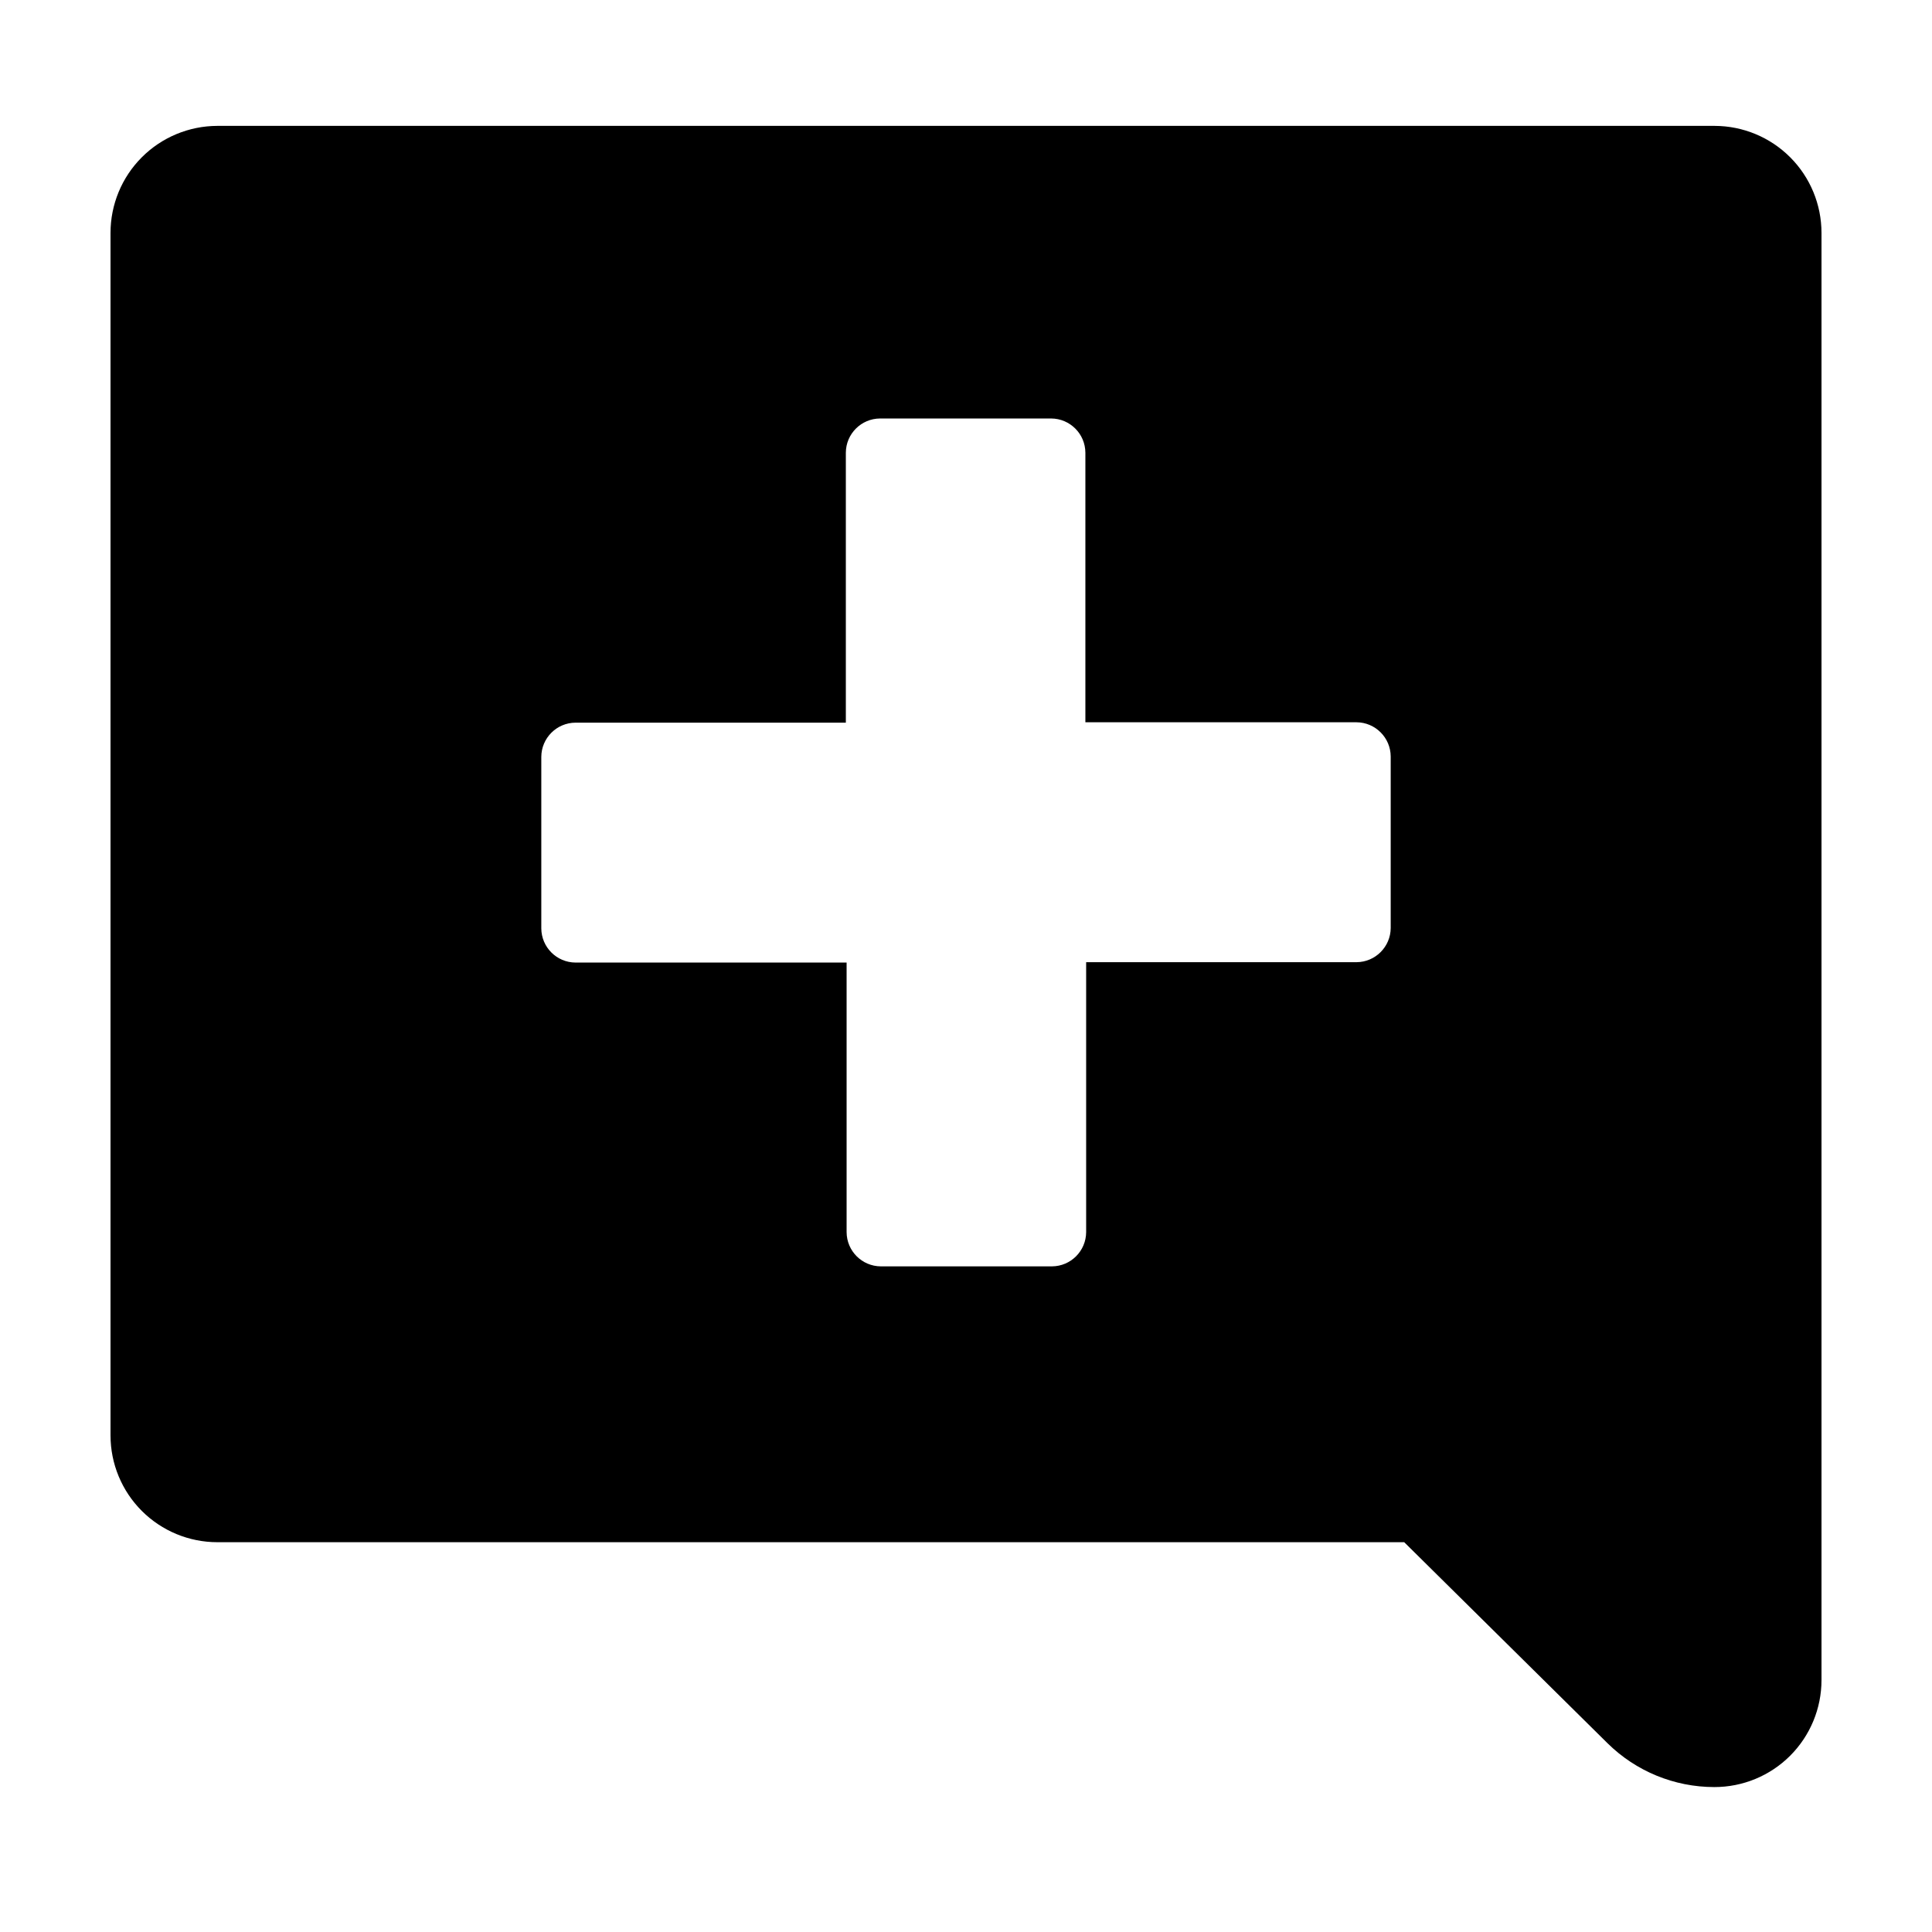 <?xml version="1.0" encoding="UTF-8"?>
<!-- Uploaded to: SVG Repo, www.svgrepo.com, Generator: SVG Repo Mixer Tools -->
<svg fill="#000000" width="800px" height="800px" version="1.1" viewBox="144 144 512 512" xmlns="http://www.w3.org/2000/svg">
 <path d="m598.4 177.36h-396.8c-7.512 0.016-14.715 3.008-20.023 8.328-5.309 5.316-8.289 12.523-8.289 20.039v318.66c0 7.508 2.981 14.711 8.293 20.02 5.309 5.309 12.512 8.293 20.02 8.293h314.53l53.859 53.254c7.539 7.449 17.711 11.633 28.312 11.637 7.531 0.012 14.762-2.969 20.09-8.289 5.332-5.32 8.324-12.543 8.324-20.074v-383.5c0-7.516-2.981-14.723-8.289-20.039-5.309-5.32-12.508-8.312-20.023-8.328zm-85.848 212.56c-0.027 4.996-4.074 9.043-9.07 9.07h-71.641v71.539c-0.027 4.996-4.07 9.043-9.07 9.07h-45.344 0.004c-5-0.027-9.043-4.074-9.07-9.07v-71.441h-71.844c-4.996-0.027-9.039-4.07-9.066-9.066v-45.445c0.027-4.996 4.07-9.039 9.066-9.066h71.641v-71.543c0.027-4.996 4.074-9.039 9.07-9.066h45.344c4.996 0.027 9.039 4.07 9.066 9.066v71.441h71.844c4.996 0.027 9.043 4.07 9.07 9.07z"/>
</svg>